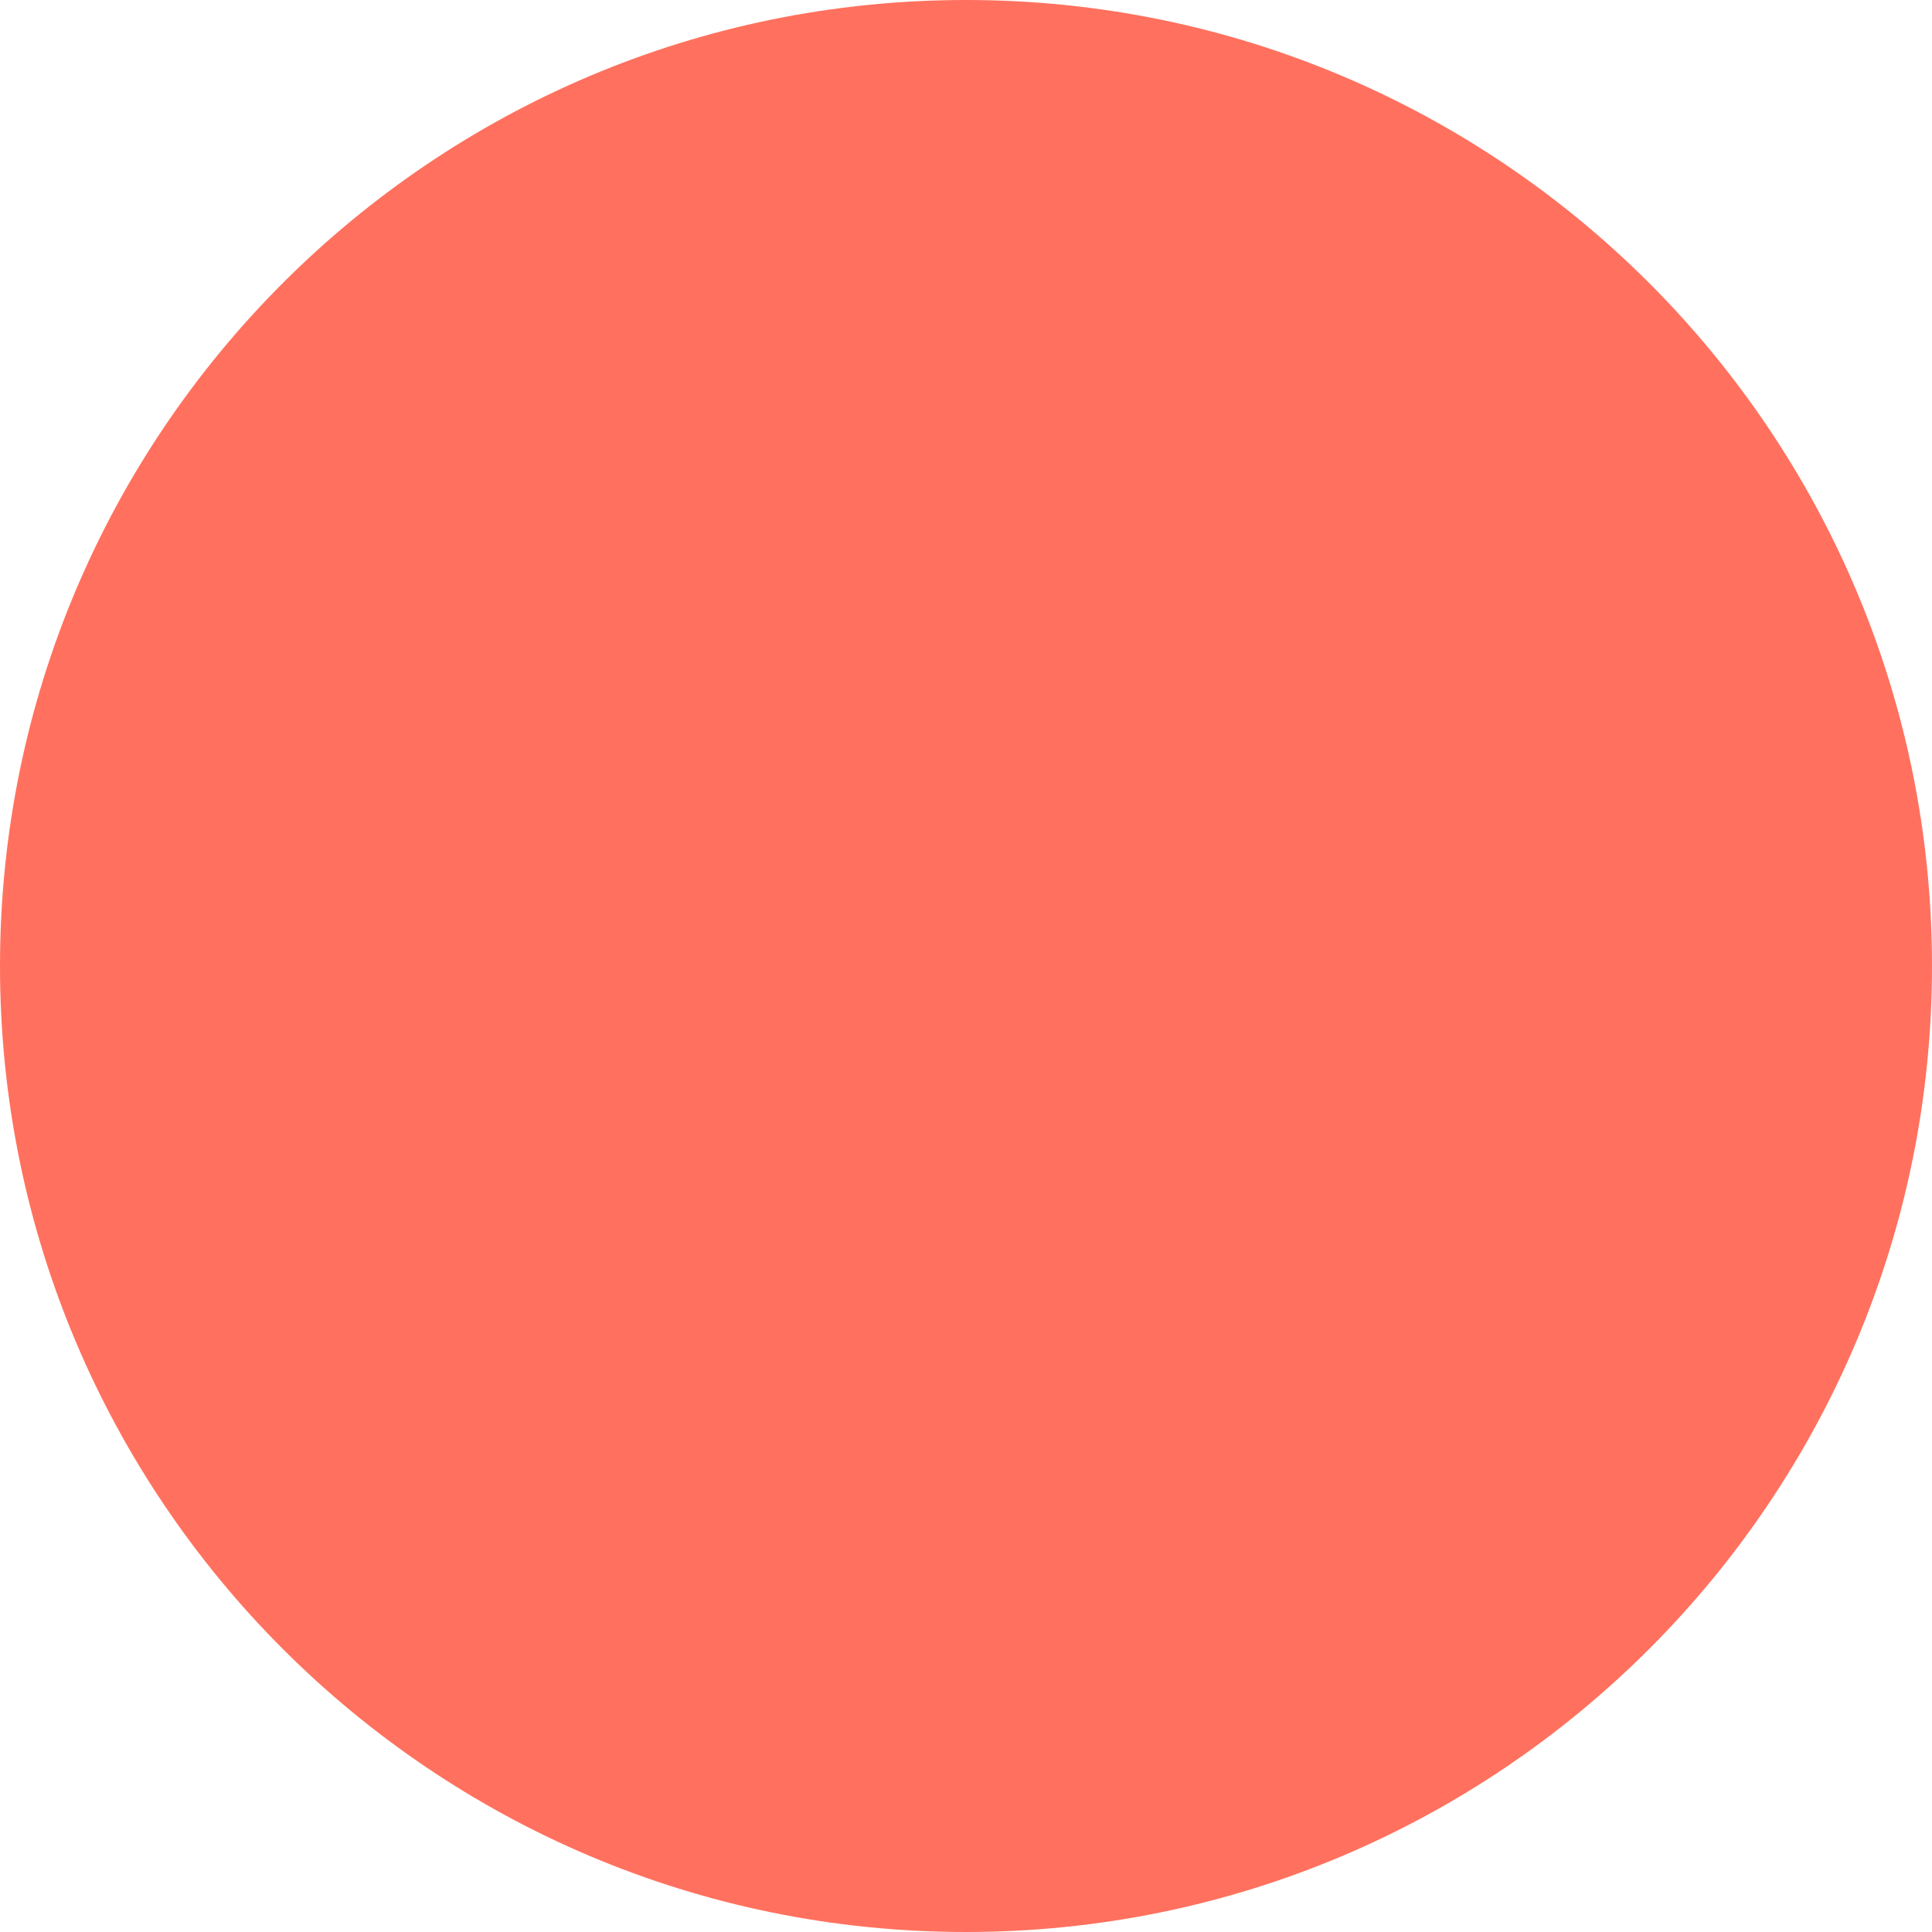 <?xml version="1.0" encoding="UTF-8"?> <svg xmlns="http://www.w3.org/2000/svg" width="32" height="32" viewBox="0 0 32 32" fill="none"><path d="M16 32C7.163 32 -2.24605e-07 24.837 1.61653e-07 16C5.47911e-07 7.163 7.163 -1.08564e-06 16 -6.99382e-07C24.837 -3.13124e-07 32 7.163 32 16C32 24.837 24.837 32 16 32Z" fill="#FF715E"></path></svg> 